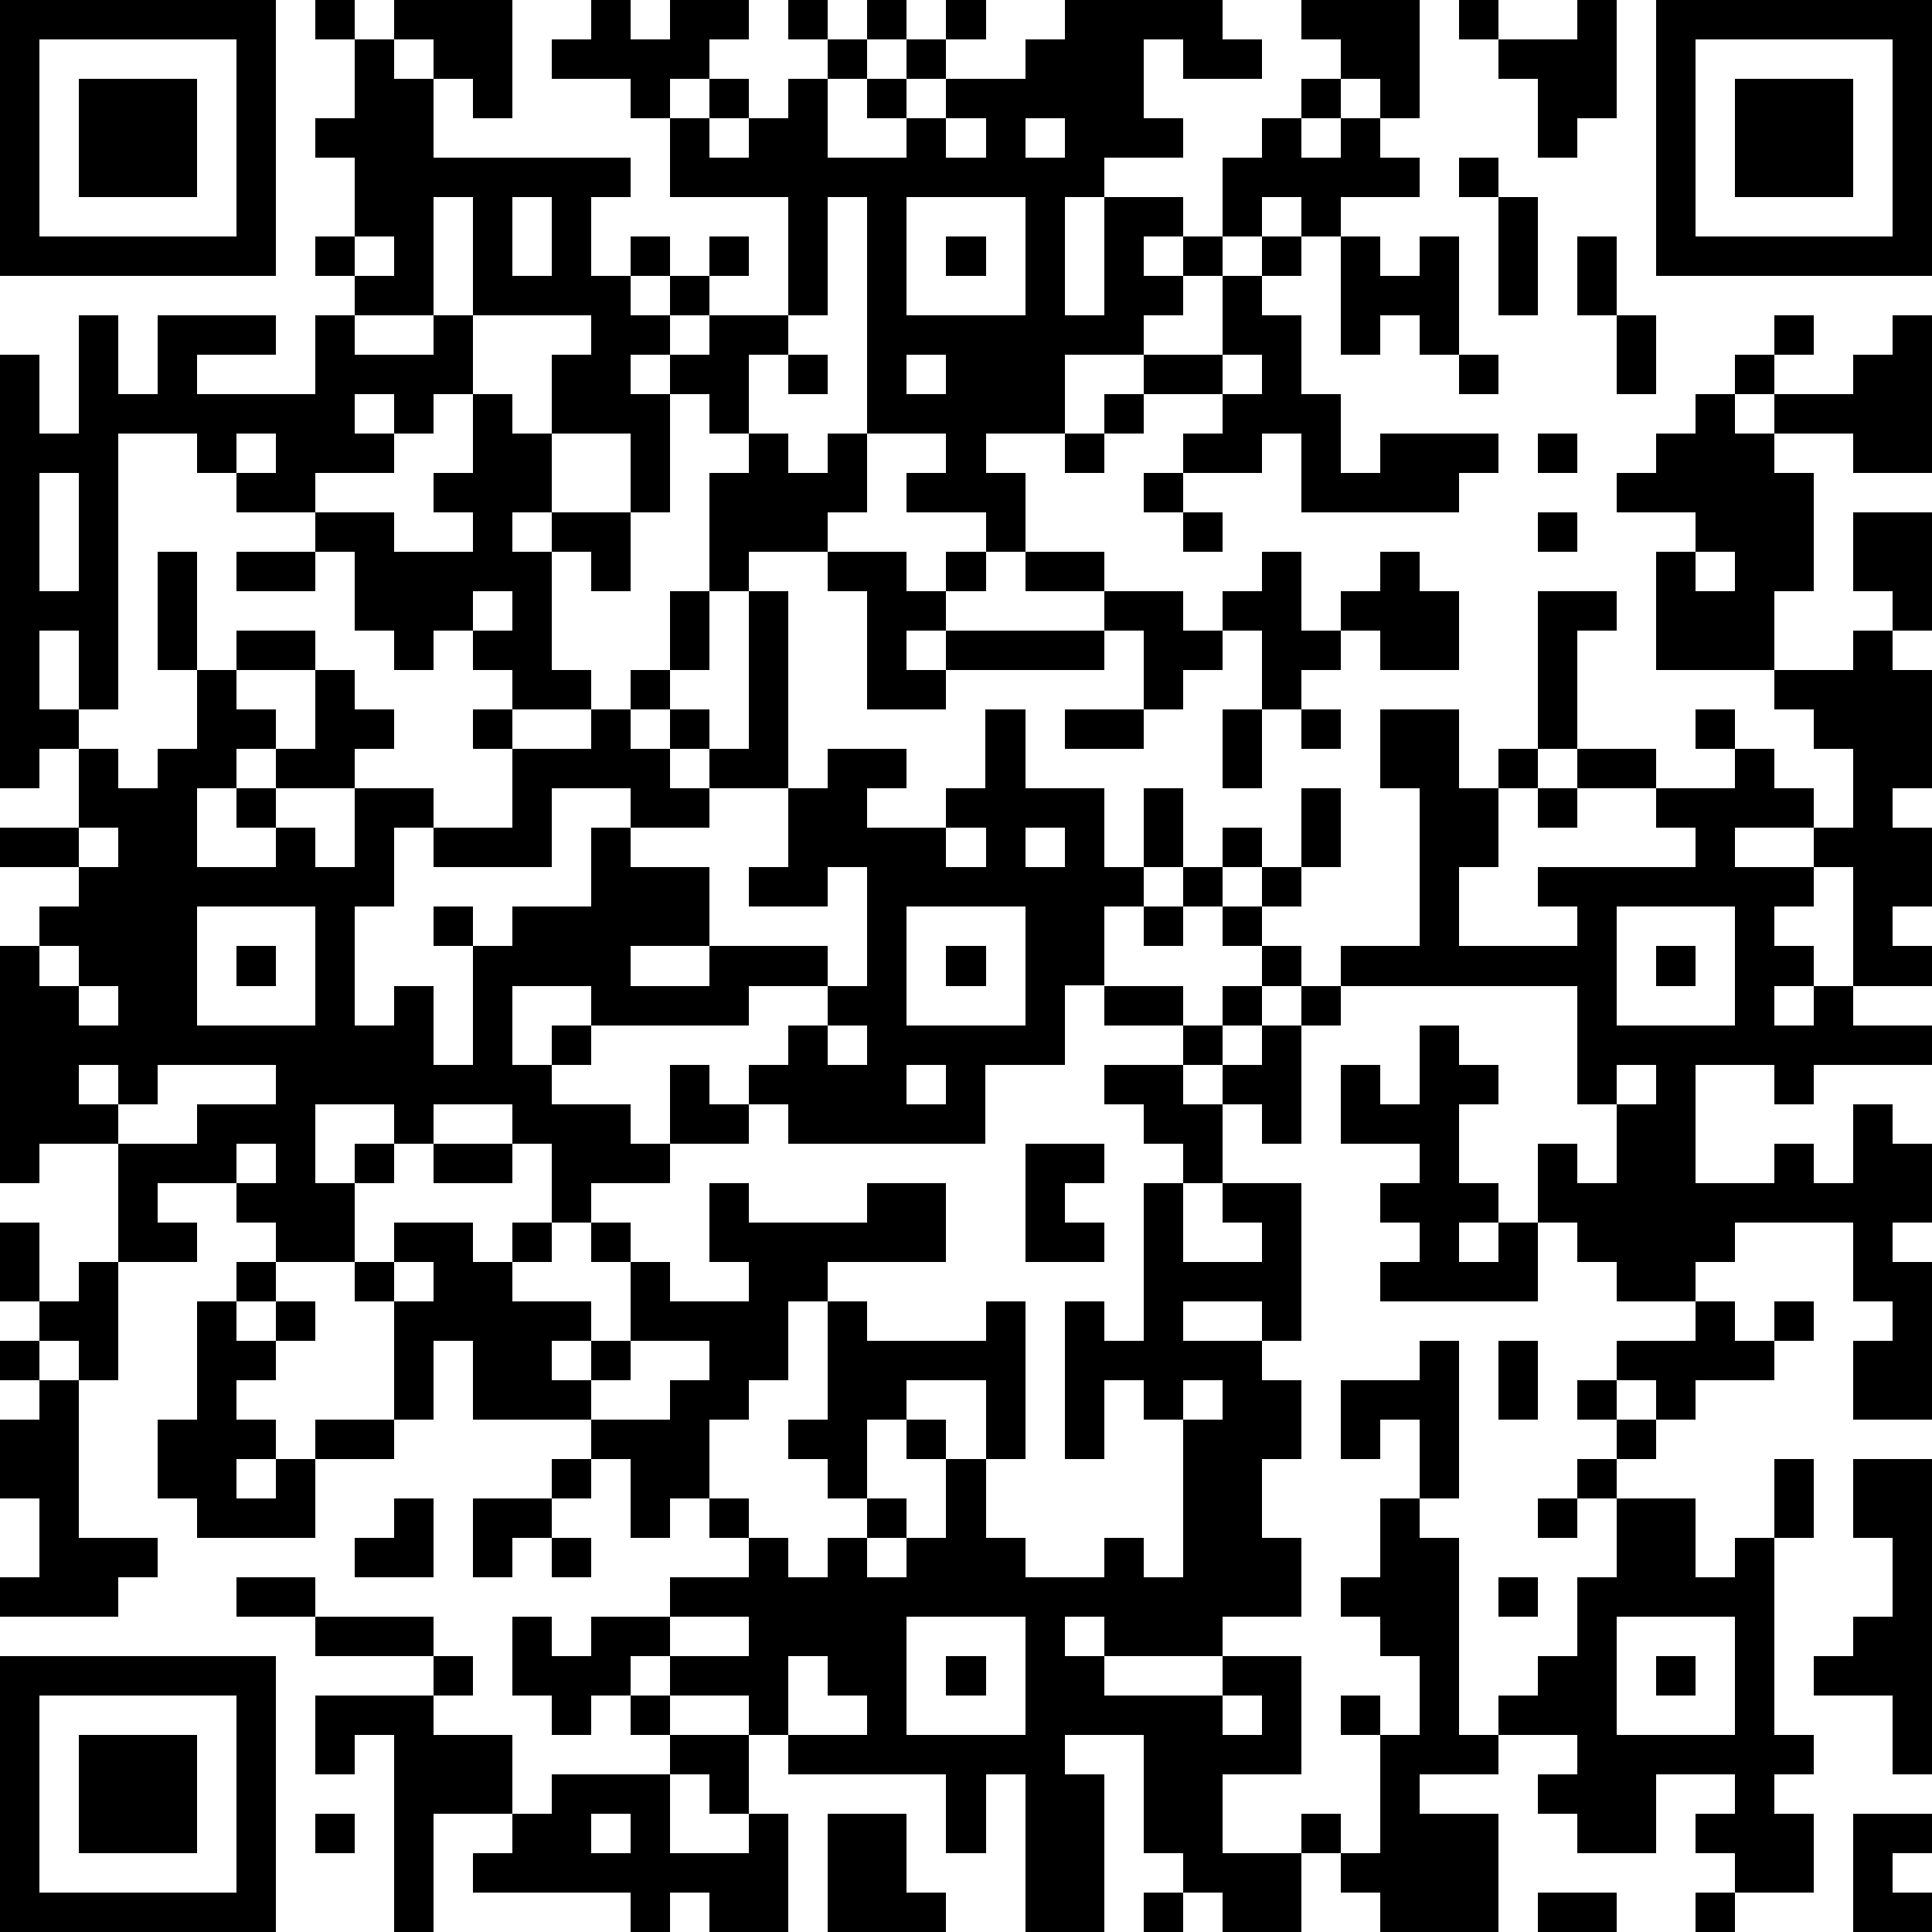 <?xml version="1.0" standalone="yes"?><svg version="1.1" xmlns="http://www.w3.org/2000/svg" xmlns:xlink="http://www.w3.org/1999/xlink" xmlns:ev="http://www.w3.org/2001/xml-events" width="196" height="196" shape-rendering="crispEdges"><path d="M0 0h7v7h-7zM8 0h1v1h-1zM10 0h3v3h-1v-1h-1v-1h-1zM15 0h1v1h1v-1h2v1h-1v1h-1v1h-1v-1h-2v-1h1zM20 0h1v1h-1zM22 0h1v1h-1zM24 0h1v1h-1zM27 0h4v1h1v1h-2v-1h-1v2h1v1h-2v1h-1v3h1v-3h2v1h-1v1h1v-1h1v-2h1v-1h1v-1h1v-1h-1v-1h3v3h-1v-1h-1v1h-1v1h1v-1h1v1h1v1h-2v1h-1v-1h-1v1h-1v1h-1v1h-1v1h-2v2h-2v1h1v2h-1v-1h-2v-1h1v-1h-2v-6h-1v3h-1v-3h-3v-2h1v-1h1v1h-1v1h1v-1h1v-1h1v-1h1v1h-1v2h2v-1h-1v-1h1v-1h1v1h-1v1h1v-1h2v-1h1zM37 0h1v1h-1zM40 0h1v3h-1v1h-1v-2h-1v-1h2zM42 0h7v7h-7zM1 1v5h5v-5zM9 1h1v1h1v2h5v1h-1v2h1v-1h1v1h-1v1h1v-1h1v-1h1v1h-1v1h-1v1h-1v1h1v-1h1v-1h2v1h-1v2h-1v-1h-1v3h-1v-2h-2v-2h1v-1h-3v-3h-1v3h-2v-1h-1v-1h1v-2h-1v-1h1zM43 1v5h5v-5zM2 2h3v3h-3zM44 2h3v3h-3zM24 3v1h1v-1zM26 3v1h1v-1zM37 4h1v1h-1zM13 5v2h1v-2zM23 5v3h3v-3zM38 5h1v3h-1zM9 6v1h1v-1zM24 6h1v1h-1zM32 6h1v1h-1zM34 6h1v1h1v-1h1v3h-1v-1h-1v1h-1zM40 6h1v2h-1zM31 7h1v1h1v2h1v2h1v-1h3v1h-1v1h-4v-2h-1v1h-2v-1h1v-1h-2v-1h2zM2 8h1v2h1v-2h3v1h-2v1h3v-2h1v1h2v-1h1v2h-1v1h-1v-1h-1v1h1v1h-2v1h-2v-1h-1v-1h-2v7h-1v-2h-1v2h1v1h-1v1h-1v-11h1v2h1zM41 8h1v2h-1zM45 8h1v1h-1zM48 8h1v4h-2v-1h-2v-1h-1v-1h1v1h2v-1h1zM20 9h1v1h-1zM23 9v1h1v-1zM31 9v1h1v-1zM37 9h1v1h-1zM12 10h1v1h1v2h-1v1h1v-1h2v2h-1v-1h-1v3h1v1h-2v-1h-1v-1h-1v1h-1v-1h-1v-2h-1v-1h2v1h2v-1h-1v-1h1zM28 10h1v1h-1zM43 10h1v1h1v1h1v3h-1v2h-3v-3h1v-1h-2v-1h1v-1h1zM6 11v1h1v-1zM19 11h1v1h1v-1h1v2h-1v1h-2v1h-1v-3h1zM27 11h1v1h-1zM39 11h1v1h-1zM1 12v3h1v-3zM29 12h1v1h-1zM30 13h1v1h-1zM39 13h1v1h-1zM47 13h2v3h-1v-1h-1zM4 14h1v3h-1zM6 14h2v1h-2zM21 14h2v1h1v-1h1v1h-1v1h-1v1h1v-1h4v-1h-2v-1h2v1h2v1h1v-1h1v-1h1v2h1v-1h1v-1h1v1h1v2h-2v-1h-1v1h-1v1h-1v-2h-1v1h-1v1h-1v-2h-1v1h-4v1h-2v-3h-1zM43 14v1h1v-1zM12 15v1h1v-1zM17 15h1v2h-1zM19 15h1v5h-2v-1h-1v-1h-1v-1h1v1h1v1h1zM39 15h2v1h-1v3h-1zM6 16h2v1h-2zM47 16h1v1h1v3h-1v1h1v2h-1v1h1v1h-2v-3h-1v-1h-2v1h2v1h-1v1h1v1h-1v1h1v-1h1v1h2v1h-3v1h-1v-1h-2v3h2v-1h1v1h1v-2h1v1h1v2h-1v1h1v4h-2v-2h1v-1h-1v-2h-3v1h-1v1h-2v-1h-1v-1h-1v-2h1v1h1v-2h-1v-3h-6v-1h2v-4h-1v-2h2v2h1v-1h1v1h-1v2h-1v2h3v-1h-1v-1h4v-1h-1v-1h-2v-1h2v1h2v-1h-1v-1h1v1h1v1h1v1h1v-2h-1v-1h-1v-1h2zM5 17h1v1h1v1h-1v1h-1v2h2v-1h-1v-1h1v-1h1v-2h1v1h1v1h-1v1h-2v1h1v1h1v-2h2v1h-1v2h-1v3h1v-1h1v2h1v-3h-1v-1h1v1h1v-1h2v-2h1v-1h-2v2h-3v-1h2v-2h-1v-1h1v1h2v-1h1v1h1v1h1v1h-2v1h2v2h-2v1h2v-1h3v1h-2v1h-4v-1h-2v2h1v-1h1v1h-1v1h2v1h1v-2h1v1h1v-1h1v-1h1v-1h1v-3h-1v1h-2v-1h1v-2h1v-1h2v1h-1v1h2v-1h1v-2h1v2h2v2h1v-2h1v2h-1v1h-1v2h-1v2h-2v2h-5v-1h-1v1h-2v1h-2v1h-1v-2h-1v-1h-2v1h-1v-1h-2v2h1v-1h1v1h-1v2h-2v-1h-1v-1h-2v1h1v1h-2v-3h-2v1h-1v-6h1v-1h1v-1h-2v-1h2v-2h1v1h1v-1h1zM27 18h2v1h-2zM31 18h1v2h-1zM33 18h1v1h-1zM33 20h1v2h-1zM39 20h1v1h-1zM2 21v1h1v-1zM24 21v1h1v-1zM26 21v1h1v-1zM31 21h1v1h-1zM30 22h1v1h-1zM32 22h1v1h-1zM5 23v3h3v-3zM23 23v3h3v-3zM29 23h1v1h-1zM31 23h1v1h-1zM41 23v3h3v-3zM1 24v1h1v-1zM6 24h1v1h-1zM24 24h1v1h-1zM32 24h1v1h-1zM42 24h1v1h-1zM2 25v1h1v-1zM28 25h2v1h-2zM31 25h1v1h-1zM33 25h1v1h-1zM21 26v1h1v-1zM30 26h1v1h-1zM32 26h1v3h-1v-1h-1v-1h1zM36 26h1v1h1v1h-1v2h1v1h-1v1h1v-1h1v2h-4v-1h1v-1h-1v-1h1v-1h-2v-2h1v1h1zM2 27v1h1v-1zM4 27v1h-1v1h2v-1h2v-1zM23 27v1h1v-1zM28 27h2v1h1v2h-1v-1h-1v-1h-1zM41 27v1h1v-1zM6 29v1h1v-1zM11 29h2v1h-2zM26 29h2v1h-1v1h1v1h-2zM18 30h1v1h3v-1h2v2h-3v1h-1v2h-1v1h-1v2h-1v1h-1v-2h-1v-1h-3v-2h-1v2h-1v-3h-1v-1h1v-1h2v1h1v-1h1v1h-1v1h2v1h-1v1h1v-1h1v-2h-1v-1h1v1h1v1h2v-1h-1zM29 30h1v2h2v-1h-1v-1h2v4h-1v-1h-2v1h2v1h1v2h-1v2h1v2h-2v1h-3v-1h-1v1h1v1h3v-1h2v3h-2v2h2v-1h1v1h-1v2h-2v-1h-1v-1h-1v-3h-2v1h1v4h-2v-4h-1v2h-1v-2h-4v-1h-1v-1h-2v-1h-1v1h-1v1h-1v-1h-1v-2h1v1h1v-1h2v-1h2v-1h-1v-1h1v1h1v1h1v-1h1v-1h-1v-1h-1v-1h1v-3h1v1h3v-1h1v4h-1v-2h-2v1h-1v2h1v1h-1v1h1v-1h1v-2h-1v-1h1v1h1v2h1v1h2v-1h1v1h1v-4h-1v-1h-1v2h-1v-4h1v1h1zM0 31h1v2h-1zM2 32h1v3h-1v-1h-1v-1h1zM6 32h1v1h-1zM10 32v1h1v-1zM5 33h1v1h1v-1h1v1h-1v1h-1v1h1v1h-1v1h1v-1h1v-1h2v1h-2v2h-3v-1h-1v-2h1zM43 33h1v1h1v-1h1v1h-1v1h-2v1h-1v-1h-1v-1h2zM0 34h1v1h-1zM16 34v1h-1v1h2v-1h1v-1zM36 34h1v4h-1v-2h-1v1h-1v-2h2zM38 34h1v2h-1zM1 35h1v4h2v1h-1v1h-3v-1h1v-2h-1v-2h1zM30 35v1h1v-1zM40 35h1v1h-1zM41 36h1v1h-1zM14 37h1v1h-1zM40 37h1v1h-1zM45 37h1v2h-1zM47 37h2v8h-1v-2h-2v-1h1v-1h1v-2h-1zM10 38h1v2h-2v-1h1zM12 38h2v1h-1v1h-1zM35 38h1v1h1v5h1v-1h1v-1h1v-2h1v-2h2v2h1v-1h1v5h1v1h-1v1h1v2h-2v-1h-1v-1h1v-1h-2v2h-2v-1h-1v-1h1v-1h-2v1h-2v1h2v3h-3v-1h-1v-1h1v-3h-1v-1h1v1h1v-2h-1v-1h-1v-1h1zM39 38h1v1h-1zM14 39h1v1h-1zM6 40h2v1h-2zM38 40h1v1h-1zM8 41h3v1h-3zM17 41v1h2v-1zM23 41v3h3v-3zM41 41v3h3v-3zM0 42h7v7h-7zM11 42h1v1h-1zM20 42v2h2v-1h-1v-1zM24 42h1v1h-1zM42 42h1v1h-1zM1 43v5h5v-5zM8 43h3v1h2v2h-2v3h-1v-5h-1v1h-1zM16 43h1v1h-1zM31 43v1h1v-1zM2 44h3v3h-3zM17 44h2v2h-1v-1h-1zM14 45h3v2h2v-1h1v3h-2v-1h-1v1h-1v-1h-4v-1h1v-1h1zM8 46h1v1h-1zM15 46v1h1v-1zM21 46h2v2h1v1h-3zM47 46h2v1h-1v1h1v1h-2zM29 48h1v1h-1zM39 48h2v1h-2zM43 48h1v1h-1z" style="fill:#000" transform="translate(0,0) scale(4)"/></svg>